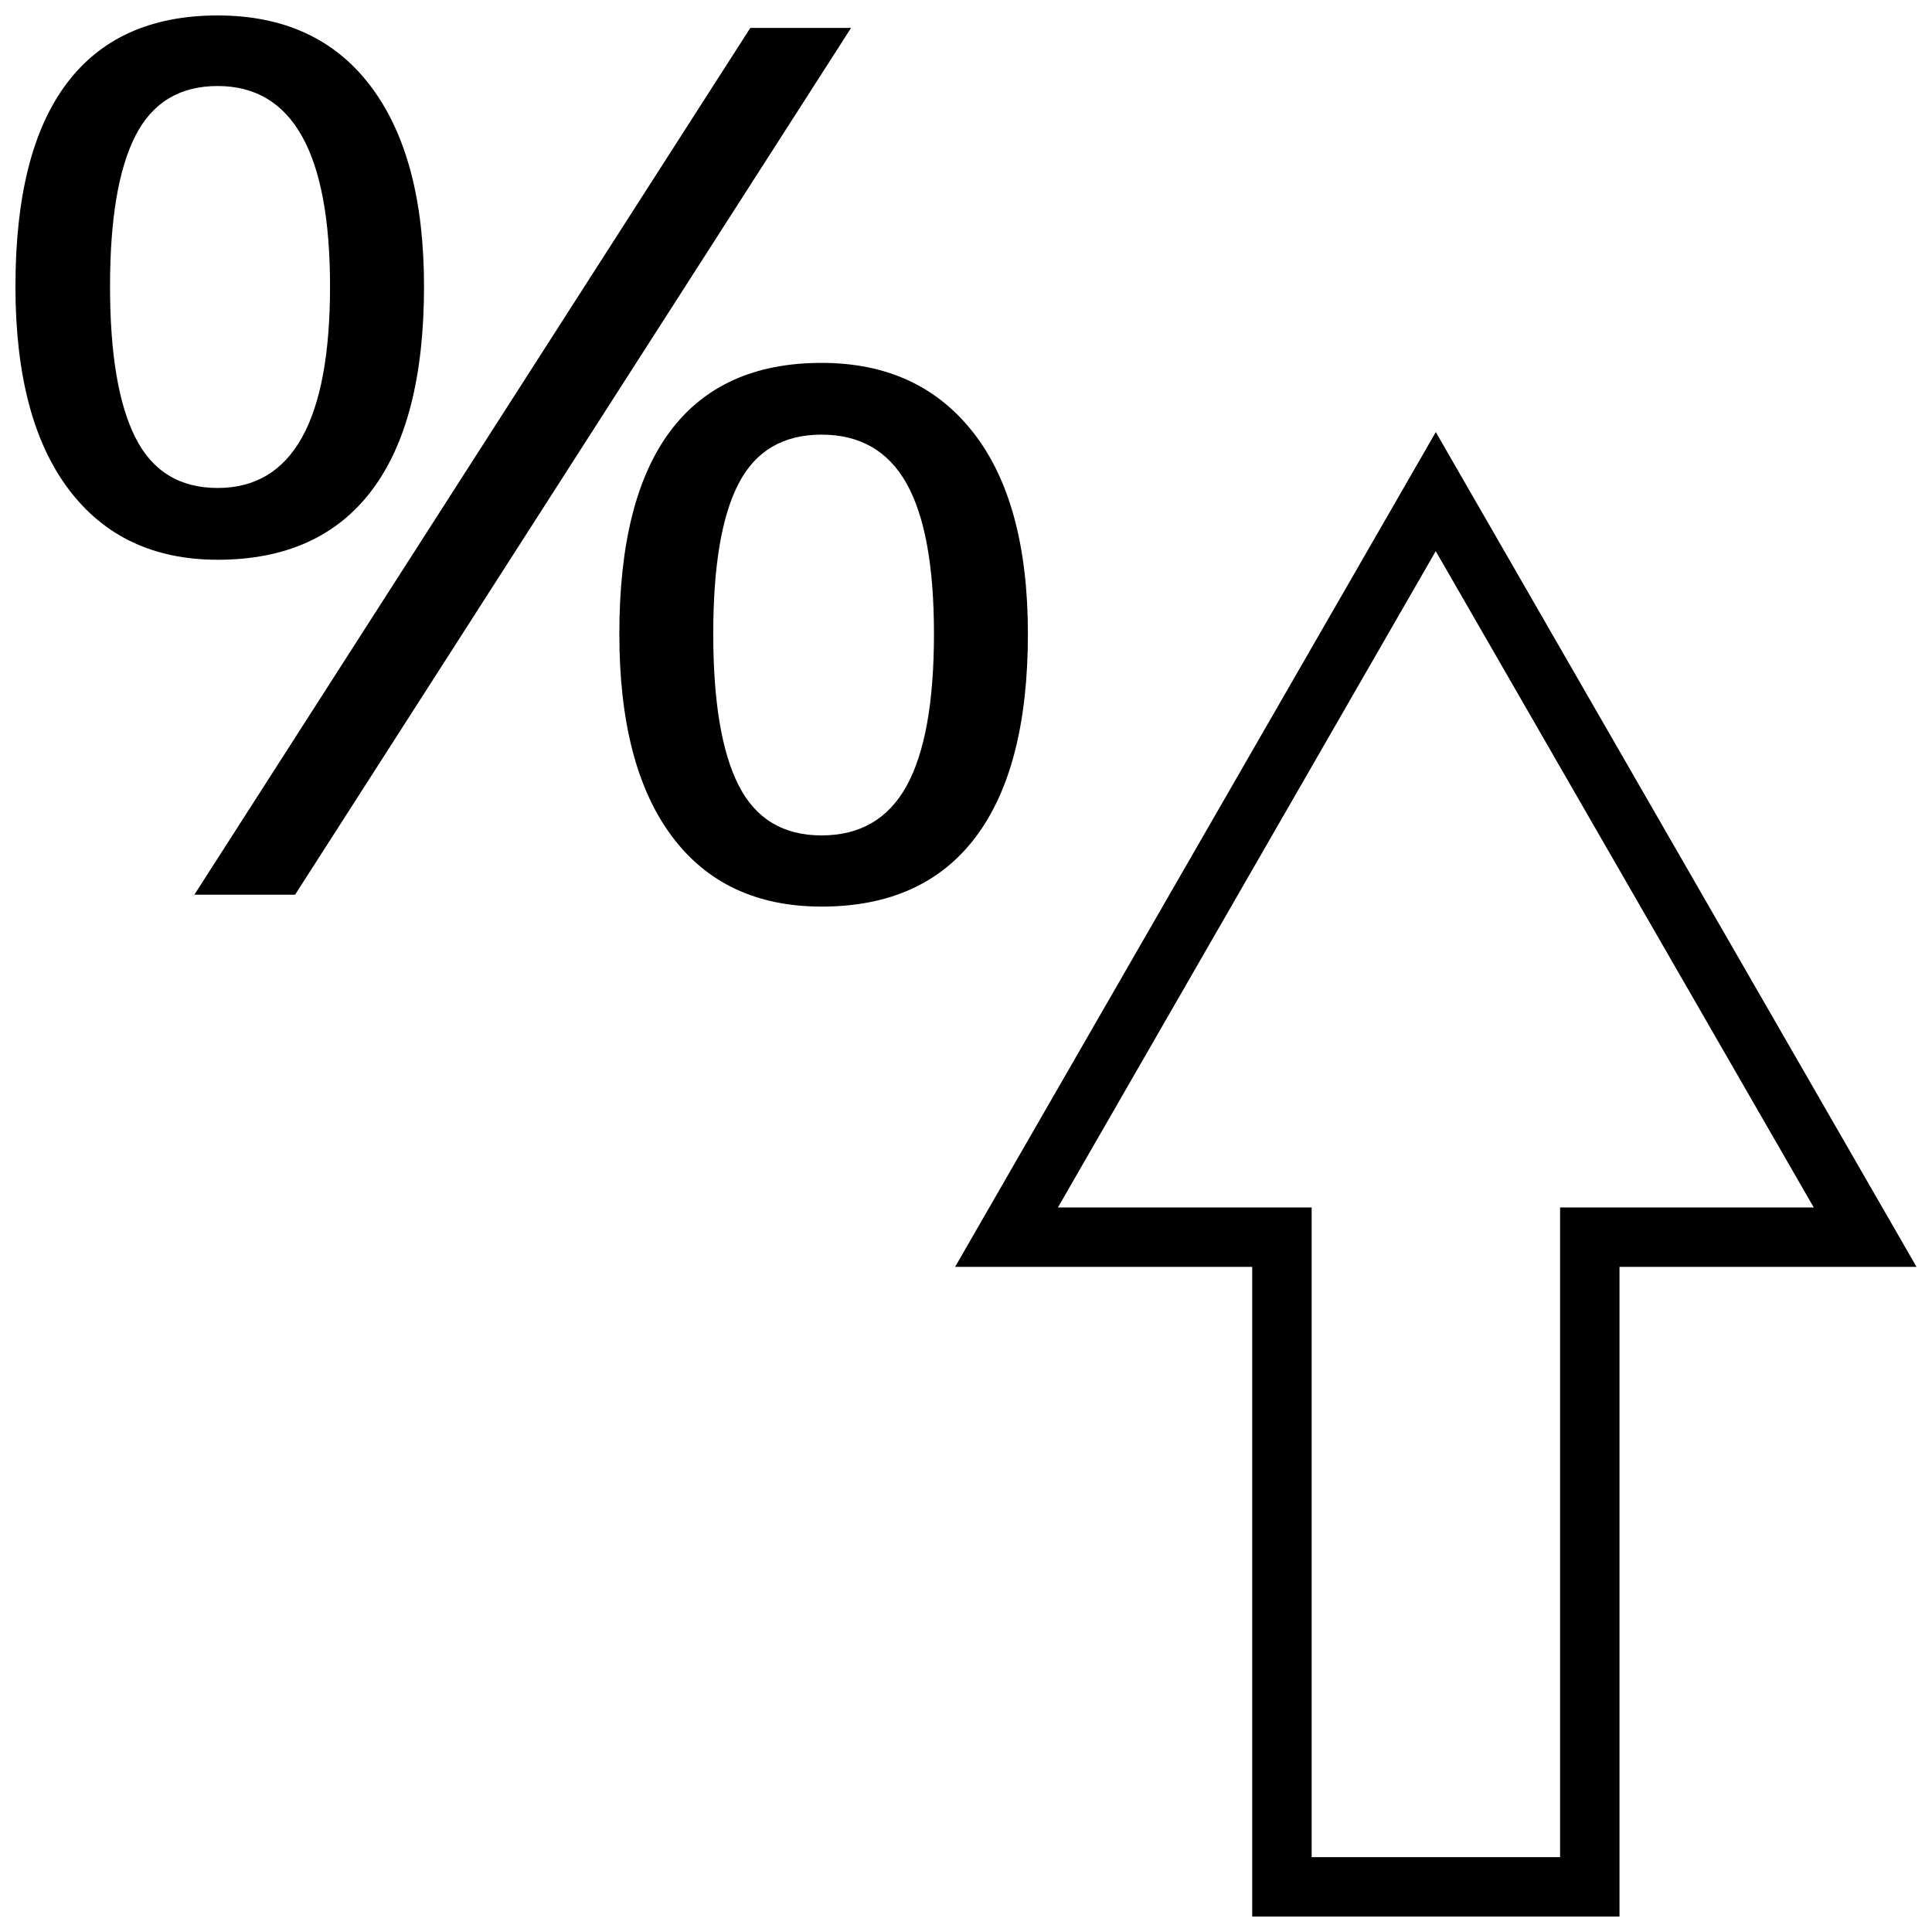 <?xml version="1.0" encoding="UTF-8"?>
<!-- Uploaded to: SVG Repo, www.svgrepo.com, Generator: SVG Repo Mixer Tools -->
<svg width="800px" height="800px" version="1.1" viewBox="144 144 512 512" xmlns="http://www.w3.org/2000/svg">
 <defs>
  <clipPath id="b">
   <path d="m148.09 148.09h108.91v144.91h-108.91z"/>
  </clipPath>
  <clipPath id="a">
   <path d="m397 258h254.9v393.9h-254.9z"/>
  </clipPath>
 </defs>
 <path d="m321.64 258.24c-9.02 12.043-13.508 29.961-13.508 53.734 0 23.254 4.598 41.109 13.871 53.578 9.273 12.469 22.527 18.703 39.723 18.703 17.918 0 31.488-6.109 40.746-18.309 9.258-12.203 13.934-30.195 13.934-53.969 0-23.254-4.848-41.027-14.469-53.34-9.637-12.312-23.004-18.469-40.211-18.469-17.684-0.004-31.066 6.027-40.086 18.07zm62.613 13.902c4.848 8.645 7.258 21.914 7.258 39.832 0 18.121-2.426 31.551-7.258 40.305-4.832 8.754-12.359 13.113-22.531 13.113s-17.492-4.426-21.98-13.273c-4.488-8.848-6.723-22.23-6.723-40.148s2.234-31.188 6.723-39.832c4.488-8.645 11.809-12.957 21.98-12.957 10.172 0.004 17.684 4.316 22.531 12.961z"/>
 <path d="m222.2 381.11 147.34-229.71h-26.703l-147.33 229.71z"/>
 <g clip-path="url(#b)">
  <path d="m201.69 292.34c17.918 0 31.52-6.109 40.777-18.309 9.258-12.203 13.902-30.246 13.902-54.129 0-22.938-4.723-40.637-14.168-53.105-9.449-12.469-22.957-18.703-40.512-18.703-17.68 0-31.031 6.031-40.055 18.074-9.035 12.043-13.539 29.961-13.539 53.734 0 23.363 4.691 41.266 14.074 53.734 9.383 12.469 22.562 18.703 39.52 18.703zm-21.805-112.35c4.488-8.801 11.746-13.195 21.789-13.195 19.852 0 29.789 17.695 29.789 53.105 0 35.613-9.934 53.418-29.789 53.418-10.043 0-17.32-4.457-21.789-13.352-4.488-8.91-6.723-22.262-6.723-40.066 0-17.805 2.234-31.109 6.723-39.91z"/>
 </g>
 <g clip-path="url(#a)">
  <path d="m475.85 479.74v172.16h97.332v-172.16h78.719l-127.4-221.23-127.39 221.23zm148.82-15.742h-67.23v172.16h-65.84v-172.16h-67.242l100.13-173.94z"/>
 </g>
</svg>